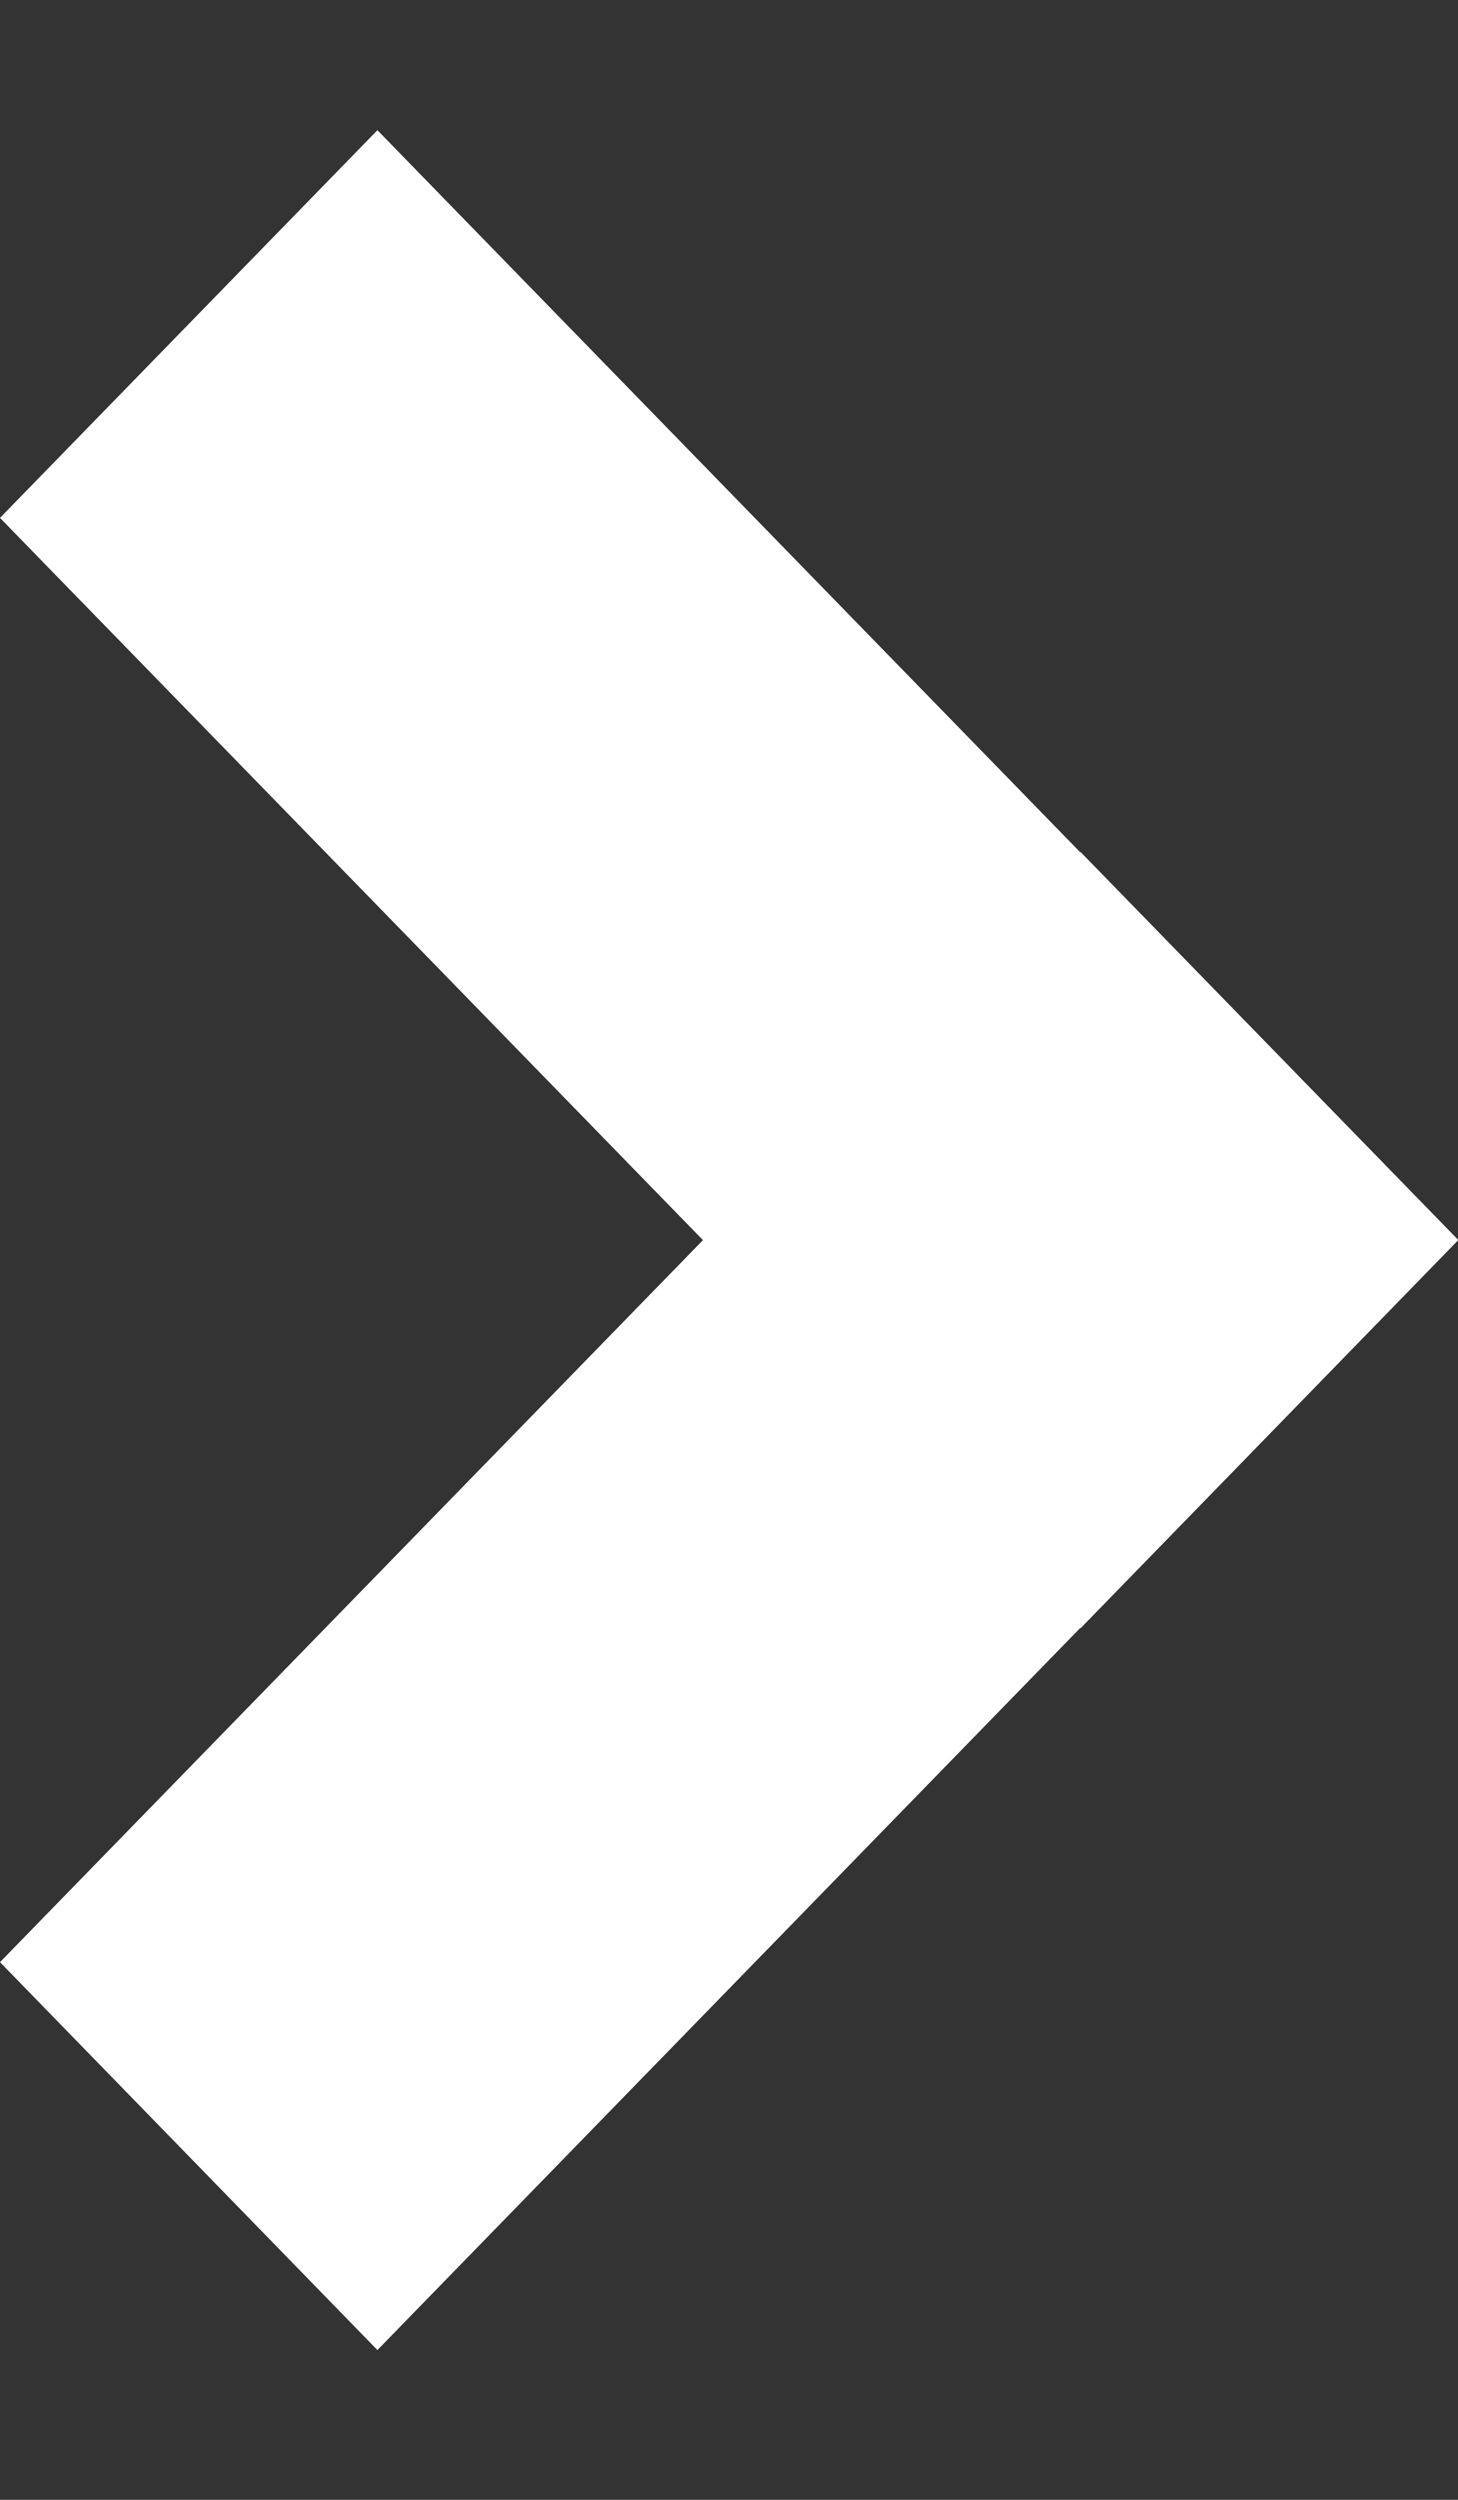 <svg width="7" height="12" viewBox="0 0 7 12" fill="none" xmlns="http://www.w3.org/2000/svg">
<rect x="0" y="0" width="7" height="12" fill="#333333" stroke="none"/>
<path d="M7 5.951L5.188 4.09L5.187 4.092L1.812 0.625L0 2.486L3.375 5.953L0 9.419L1.812 11.281L5.187 7.814L5.188 7.816L7 5.954L6.999 5.953L7 5.951Z" fill="white"/>
</svg>

